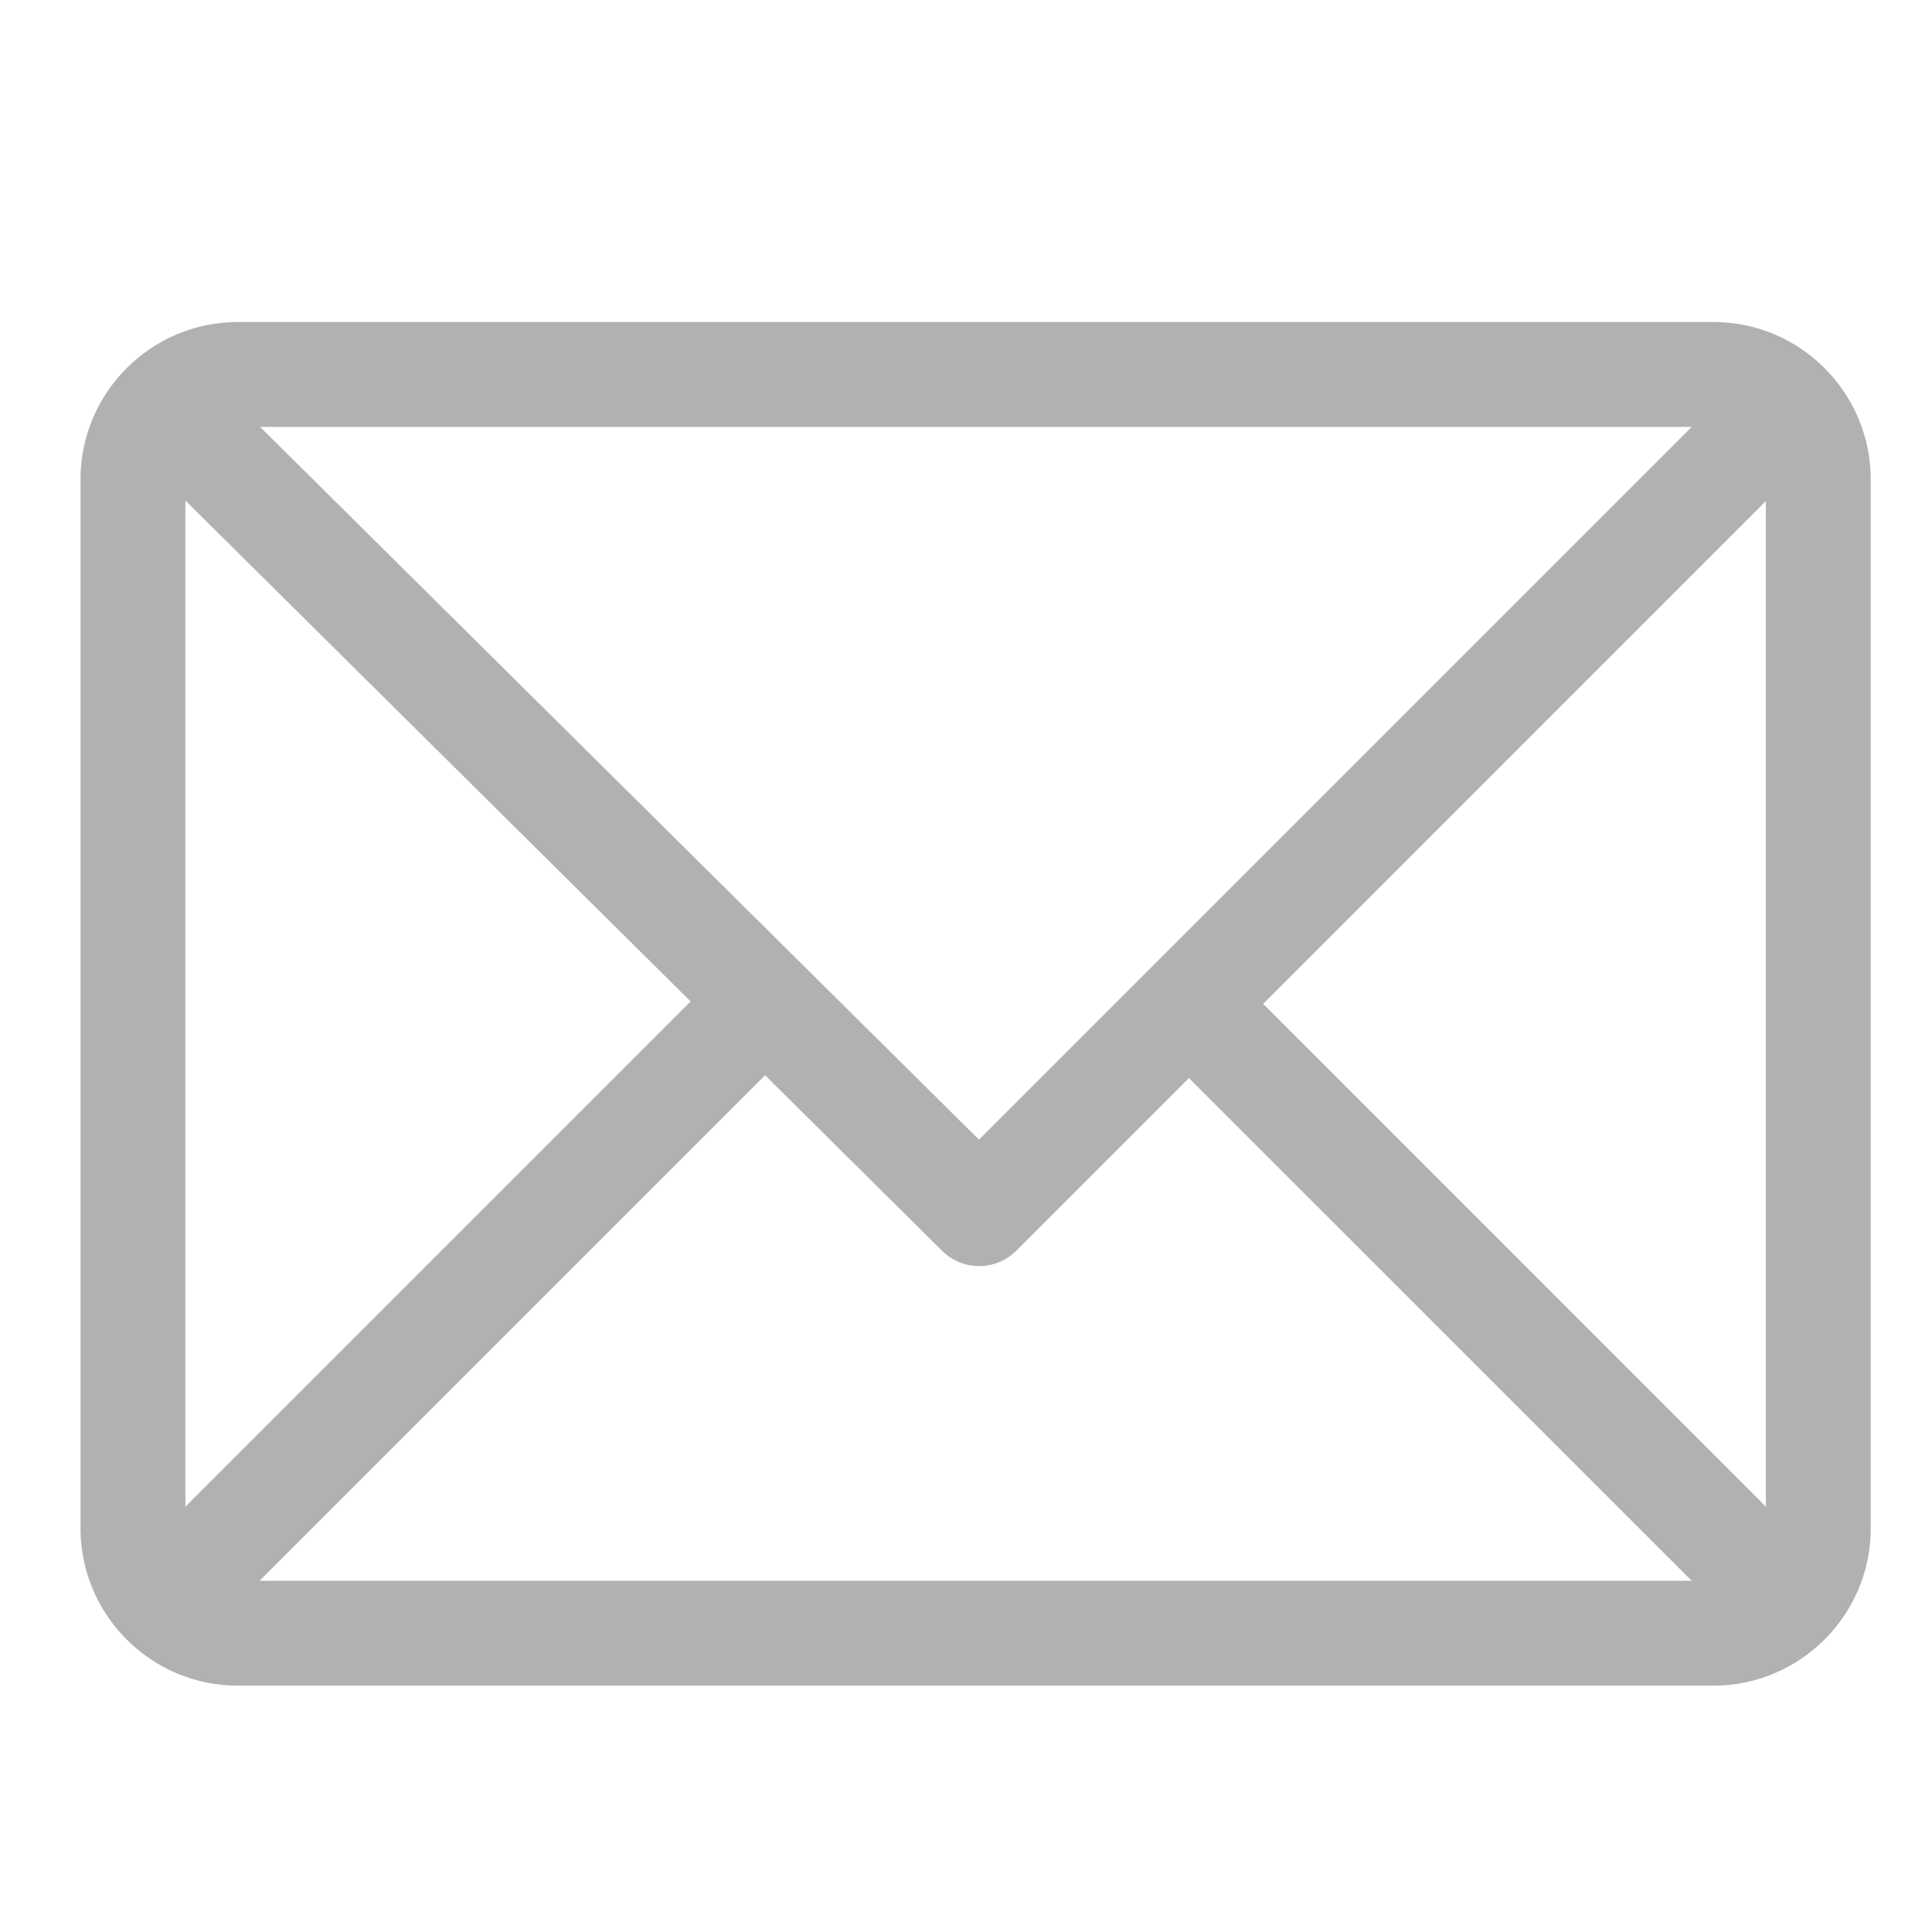 <svg width="24" height="24" viewBox="0 0 24 24" fill="none" xmlns="http://www.w3.org/2000/svg">
<path d="M21.285 4H2.955C1.878 4 1 4.877 1 5.955V18.985C1 20.059 1.874 20.94 2.955 20.94H21.285C22.358 20.94 23.239 20.066 23.239 18.985V5.955C23.239 4.881 22.365 4 21.285 4ZM21.015 5.303L12.161 14.157L3.231 5.303H21.015ZM2.303 18.716V6.218L8.579 12.44L2.303 18.716ZM3.224 19.637L9.504 13.357L11.704 15.539C11.959 15.791 12.37 15.791 12.624 15.537L14.769 13.392L21.015 19.637H3.224ZM21.936 18.716L15.691 12.47L21.936 6.224V18.716Z" fill="#B1B1B1"/>
</svg>
